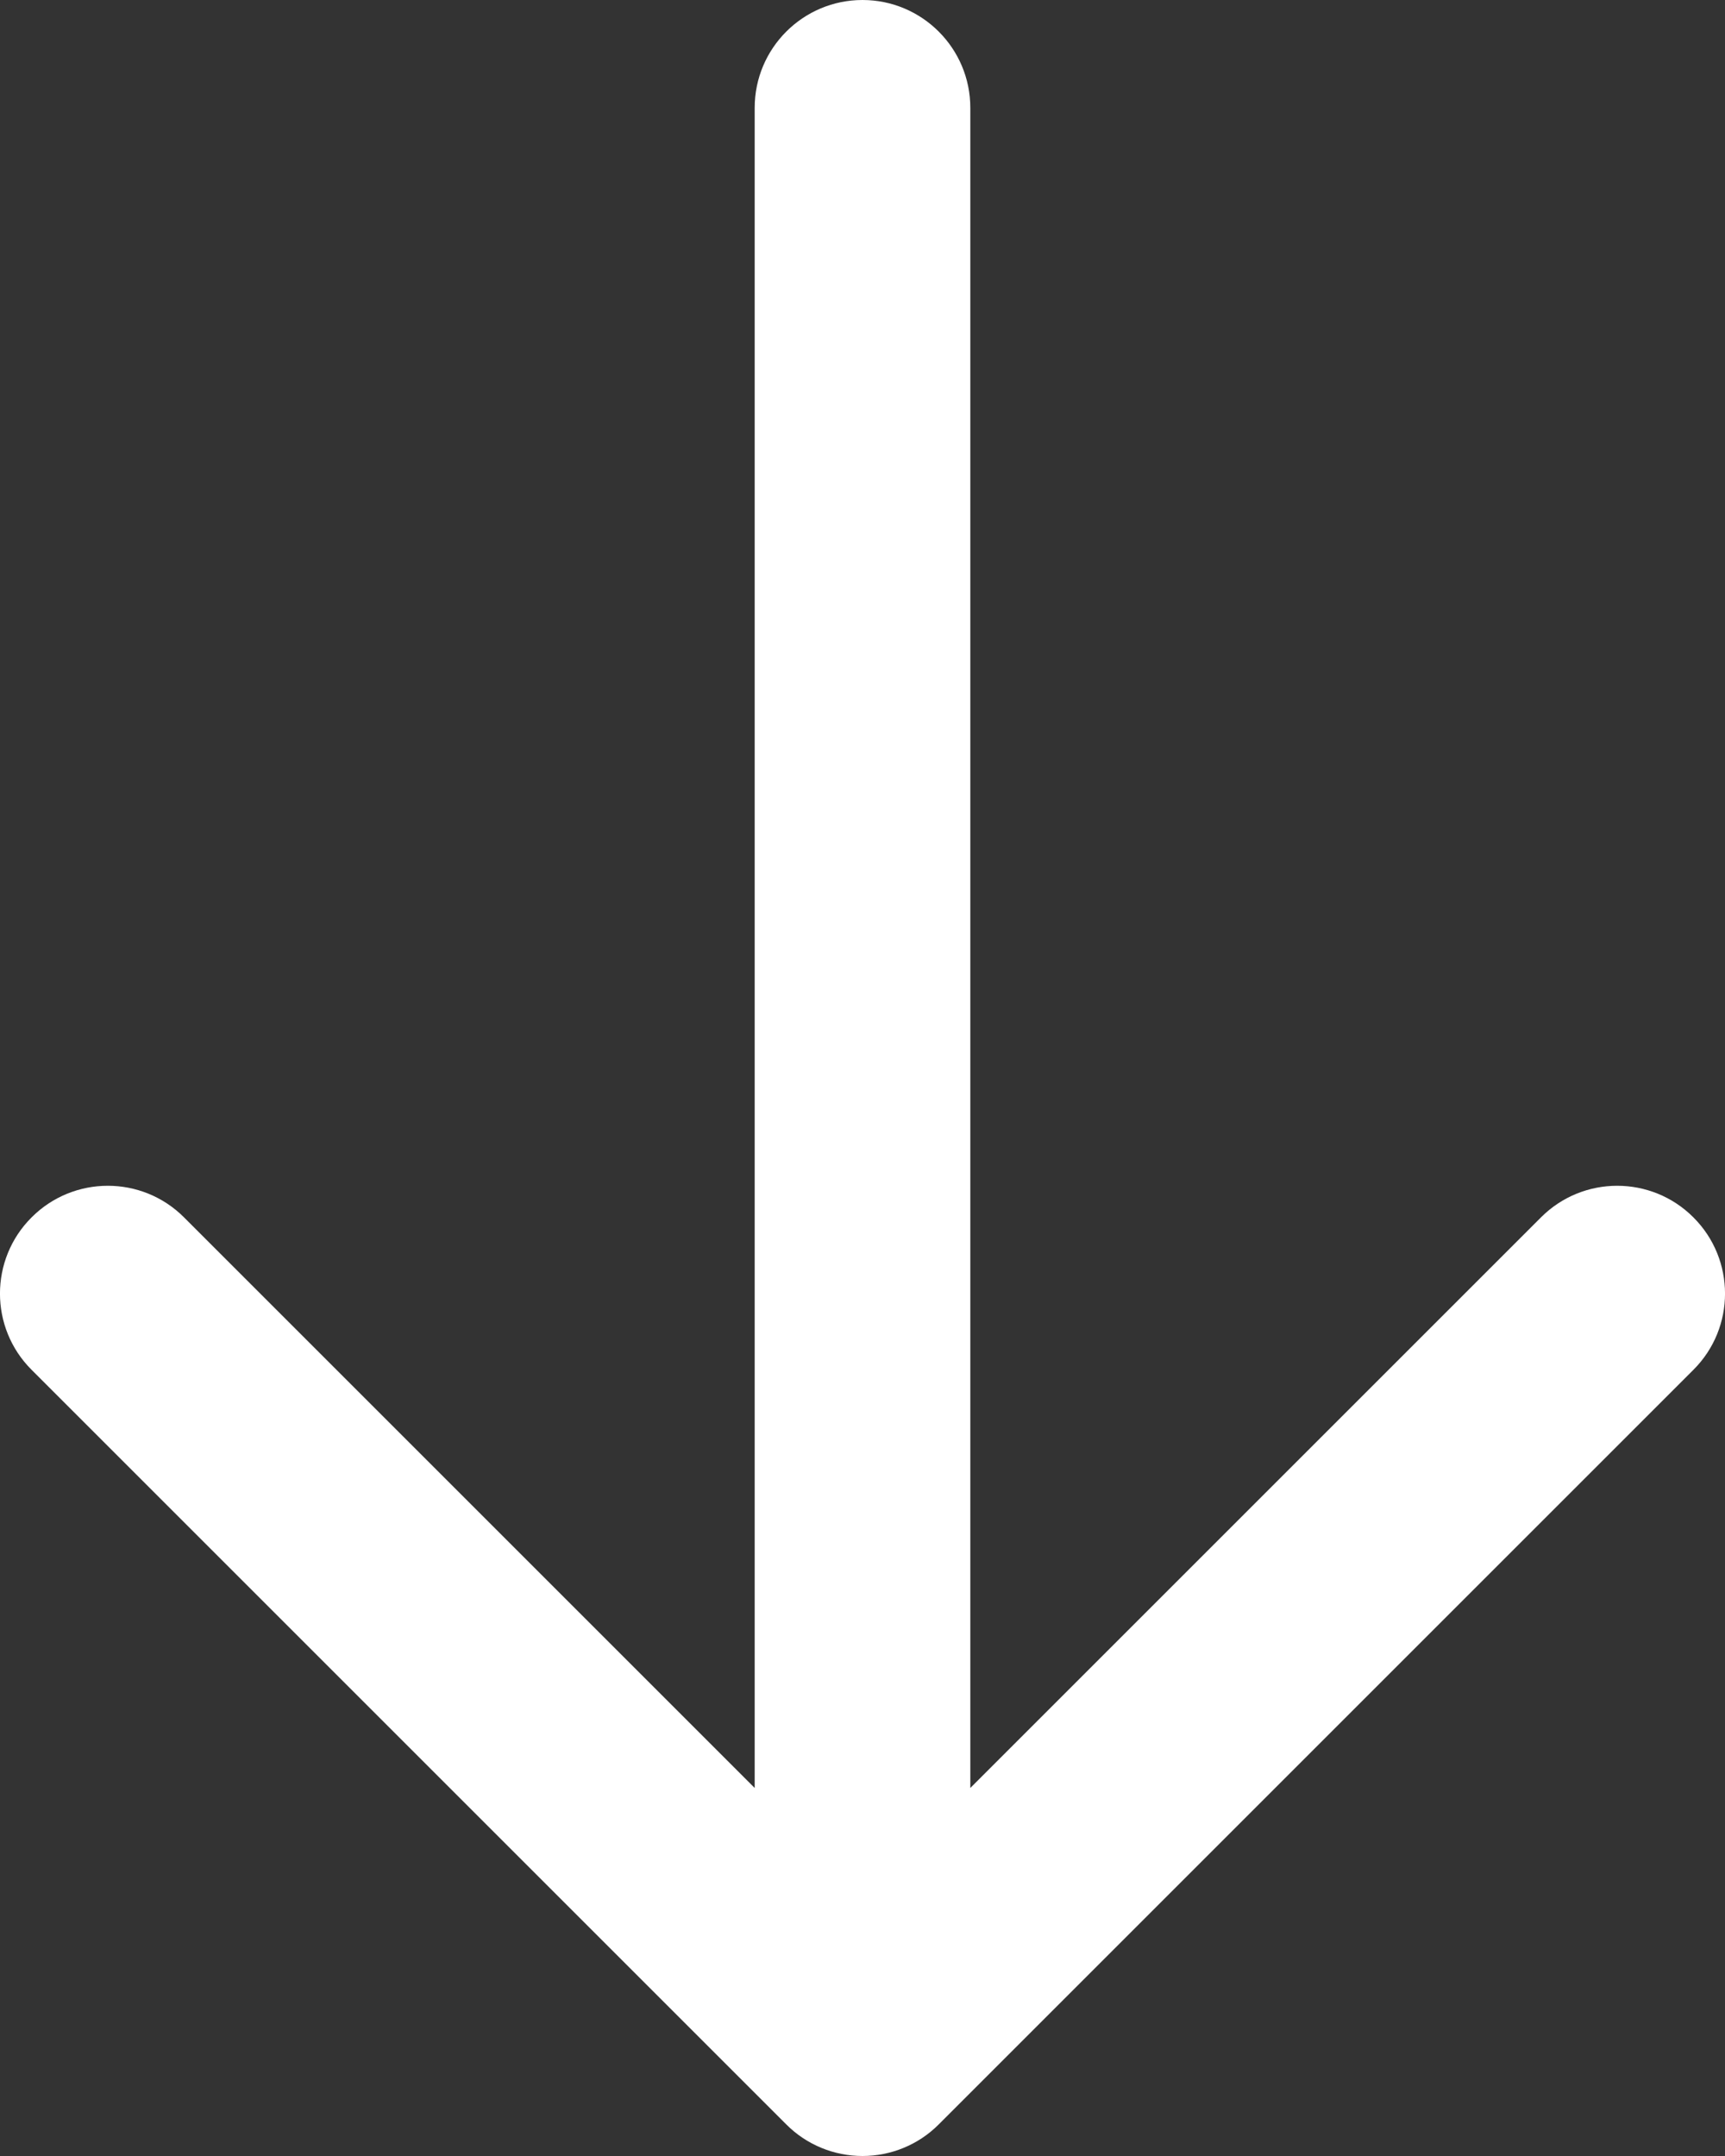 <svg width="16" height="20" viewBox="0 0 16 20" fill="none" xmlns="http://www.w3.org/2000/svg">
<rect x="0" y="0" width="16" height="20" fill="#333333" stroke="none"/>
<path d="M15.707 12.707C16.098 12.317 16.098 11.683 15.707 11.293C15.317 10.902 14.683 10.902 14.293 11.293L15.707 12.707ZM8 19L7.293 19.707C7.48 19.895 7.735 20 8 20C8.265 20 8.52 19.895 8.707 19.707L8 19ZM1.707 11.293C1.317 10.902 0.683 10.902 0.293 11.293C-0.098 11.683 -0.098 12.317 0.293 12.707L1.707 11.293ZM9 1C9 0.448 8.552 0 8 0C7.448 0 7 0.448 7 1L9 1ZM14.293 11.293L7.293 18.293L8.707 19.707L15.707 12.707L14.293 11.293ZM8.707 18.293L1.707 11.293L0.293 12.707L7.293 19.707L8.707 18.293ZM9 19L9 1L7 1L7 19H9Z" fill="white"/>
</svg>

